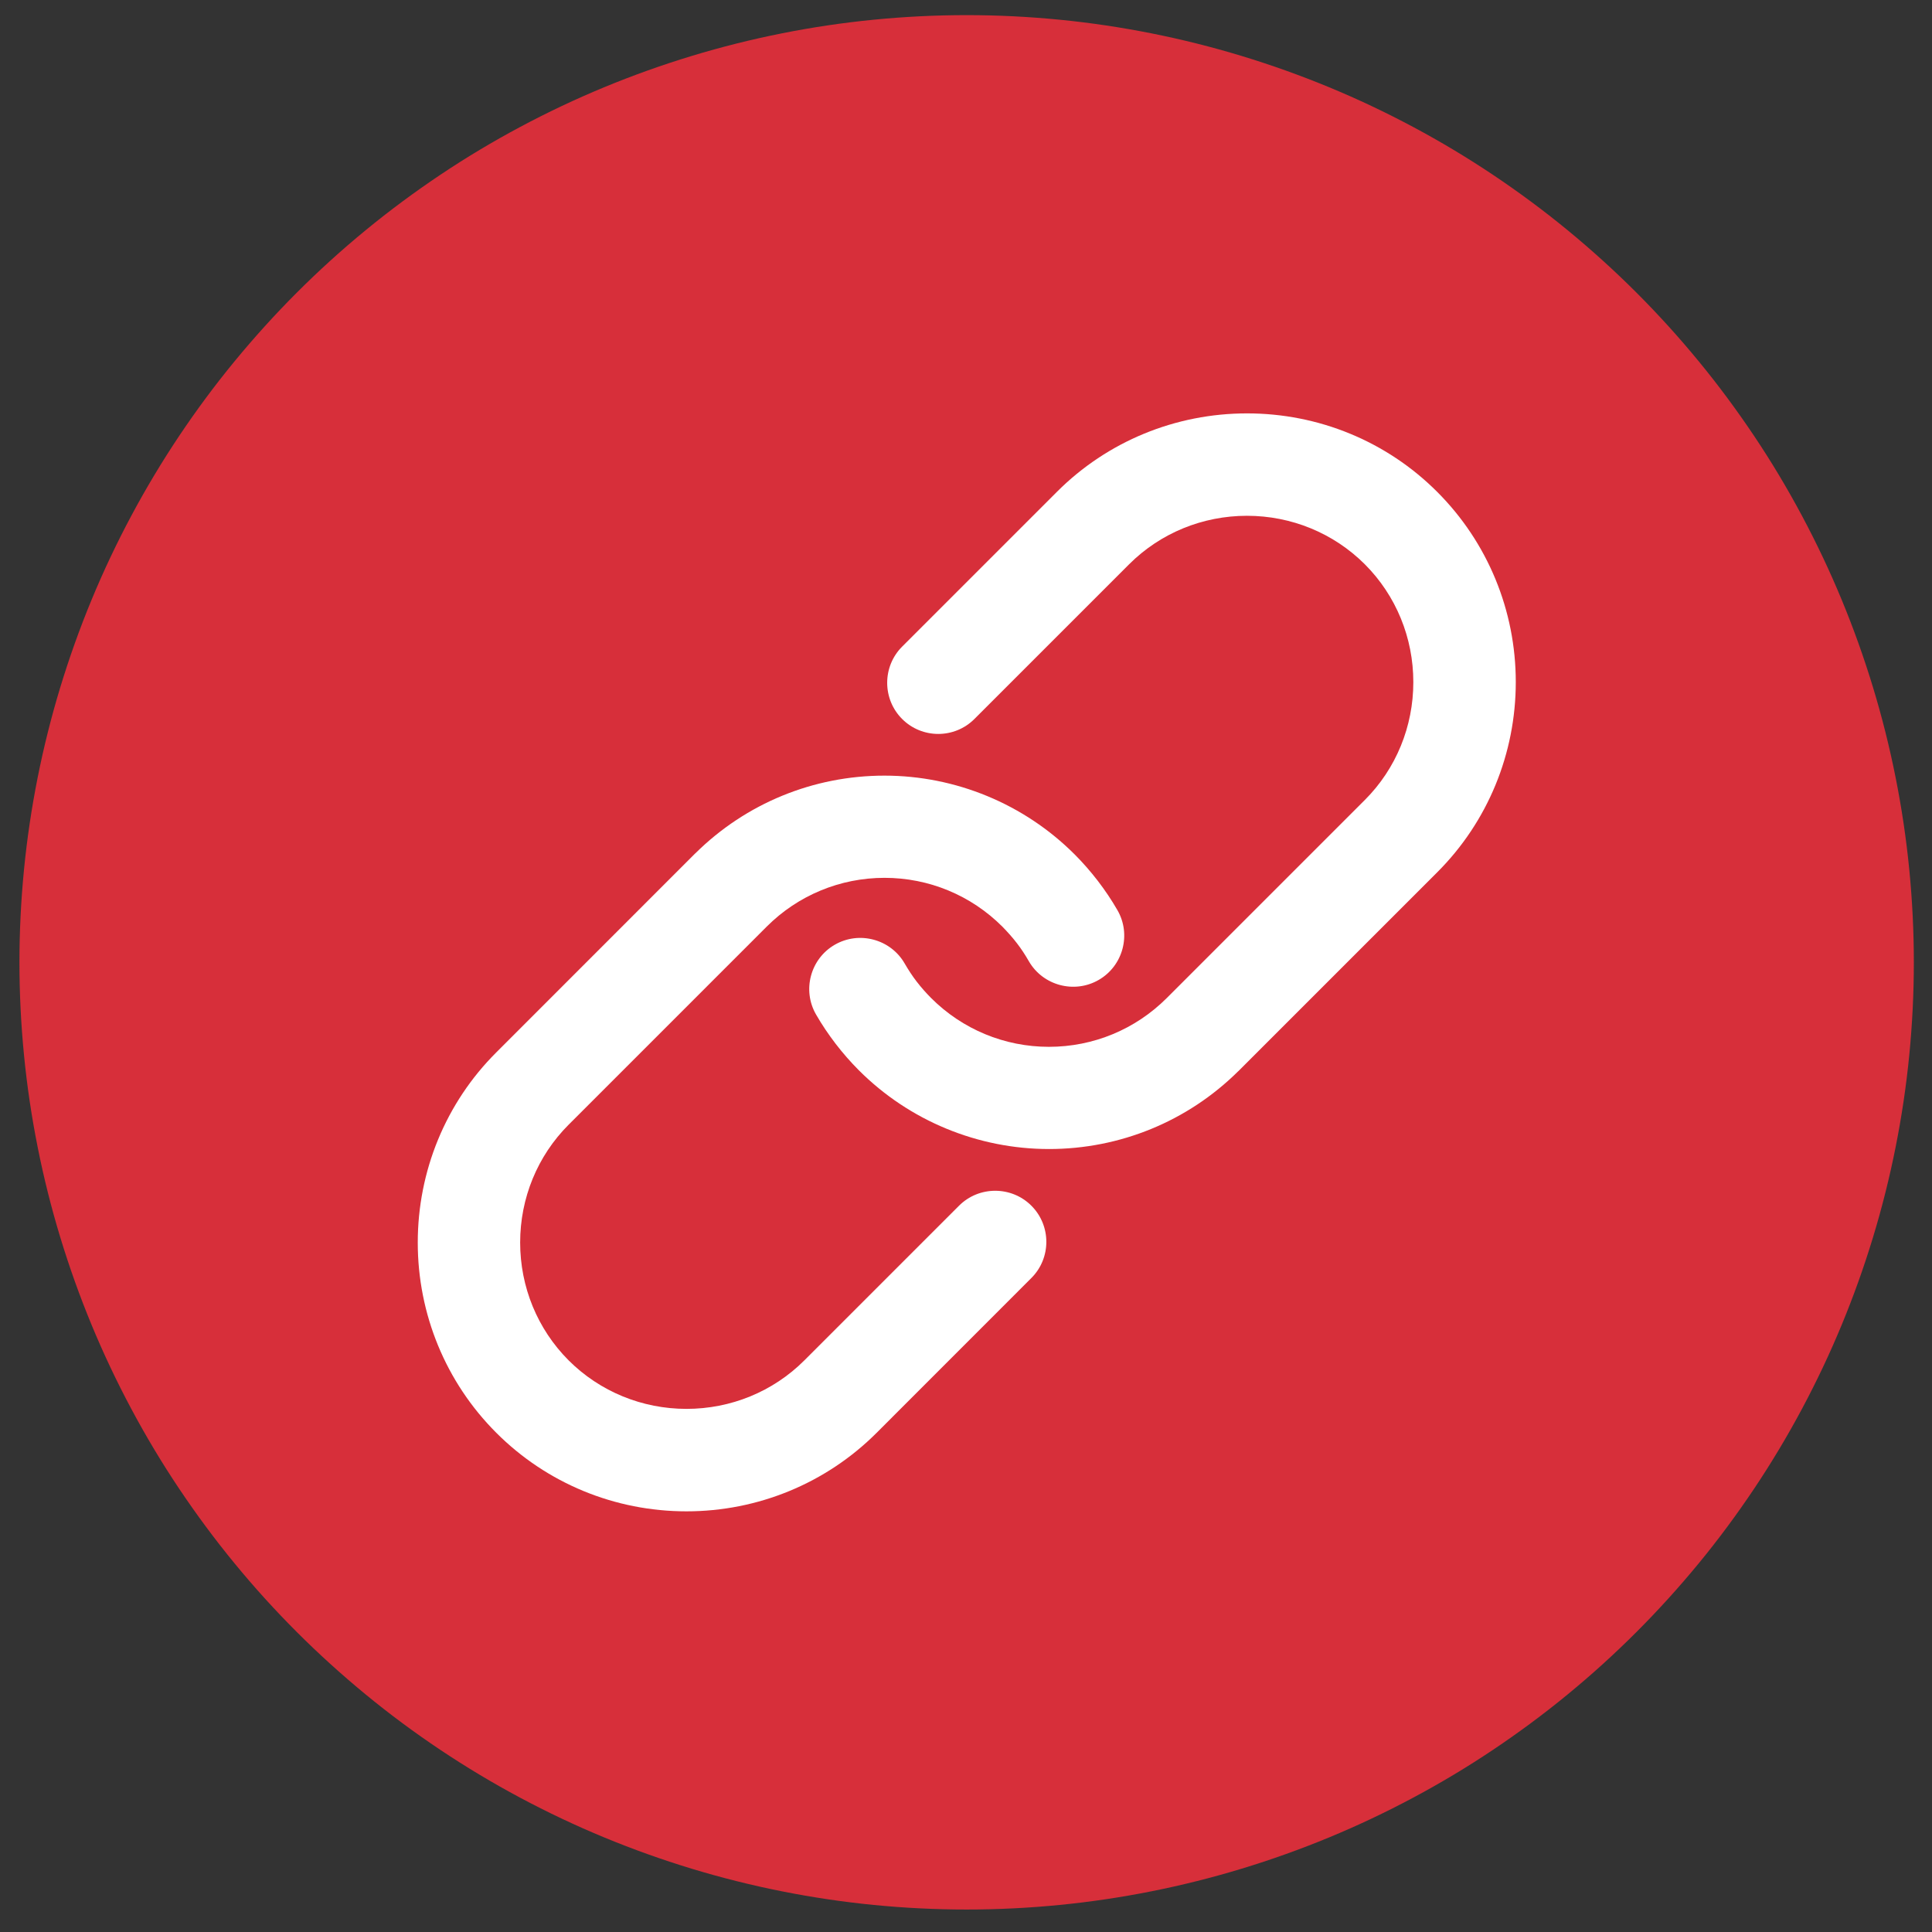 <?xml version="1.0" encoding="UTF-8"?>
<svg id="Layer_2" data-name="Layer 2" xmlns="http://www.w3.org/2000/svg" xmlns:xlink="http://www.w3.org/1999/xlink" viewBox="0 0 300 300">
  <rect x="0" y="0" width="300" height="300" fill="#333333" stroke="none"/>
  <defs>
    <style>
      .cls-1 {
        fill: none;
      }

      .cls-2 {
        fill: #d72f3a;
      }

      .cls-3 {
        fill: #fff;
        fill-rule: evenodd;
      }

      .cls-4 {
        clip-path: url(#clippath);
      }
    </style>
    <clipPath id="clippath">
      <rect class="cls-1" x="3.05" y="2.36" width="294.54" height="294.54"/>
    </clipPath>
  </defs>
  <g class="cls-4">
    <path class="cls-2" d="M297.18,149.43c0,4.82-.24,9.62-.71,14.42-.47,4.79-1.18,9.55-2.12,14.28-.94,4.72-2.11,9.39-3.51,14-1.4,4.61-3.02,9.14-4.86,13.59-1.84,4.45-3.9,8.8-6.17,13.05-2.27,4.25-4.74,8.37-7.42,12.38-2.68,4-5.54,7.87-8.6,11.59-3.06,3.72-6.29,7.29-9.69,10.69s-6.97,6.64-10.69,9.69c-3.72,3.06-7.59,5.92-11.59,8.6-4,2.68-8.13,5.15-12.38,7.42-4.25,2.27-8.6,4.33-13.05,6.17-4.45,1.84-8.98,3.46-13.59,4.86-4.61,1.4-9.28,2.57-14,3.51-4.72.94-9.48,1.65-14.28,2.12-4.79.47-9.6.71-14.42.71s-9.62-.24-14.42-.71c-4.79-.47-9.55-1.18-14.28-2.12-4.72-.94-9.39-2.11-14-3.51-4.61-1.4-9.14-3.02-13.59-4.86-4.45-1.84-8.8-3.9-13.05-6.17-4.25-2.27-8.37-4.74-12.38-7.42s-7.87-5.54-11.59-8.6c-3.72-3.06-7.29-6.29-10.69-9.69-3.41-3.41-6.64-6.97-9.69-10.69-3.06-3.72-5.92-7.59-8.6-11.59s-5.15-8.13-7.42-12.38c-2.27-4.25-4.33-8.6-6.17-13.05s-3.46-8.98-4.86-13.59-2.57-9.28-3.51-14c-.94-4.72-1.65-9.48-2.12-14.28-.47-4.79-.71-9.6-.71-14.42s.24-9.62.71-14.42c.47-4.79,1.18-9.55,2.12-14.28.94-4.72,2.11-9.39,3.51-14s3.02-9.14,4.86-13.59c1.84-4.45,3.9-8.8,6.17-13.05,2.27-4.25,4.74-8.37,7.42-12.38,2.68-4.01,5.54-7.87,8.6-11.59,3.06-3.72,6.29-7.29,9.69-10.69,3.41-3.41,6.97-6.64,10.69-9.69,3.72-3.06,7.59-5.92,11.59-8.6,4-2.68,8.13-5.15,12.38-7.42s8.6-4.33,13.05-6.17c4.45-1.84,8.98-3.46,13.59-4.86,4.61-1.4,9.28-2.57,14-3.51,4.72-.94,9.48-1.65,14.28-2.12,4.79-.47,9.6-.71,14.42-.71s9.62.24,14.42.71c4.79.47,9.55,1.18,14.28,2.12,4.72.94,9.39,2.11,14,3.51,4.61,1.4,9.14,3.02,13.59,4.86,4.45,1.84,8.8,3.9,13.05,6.17,4.25,2.27,8.37,4.74,12.38,7.42,4,2.68,7.87,5.54,11.59,8.6,3.72,3.06,7.29,6.29,10.69,9.69,3.41,3.41,6.64,6.97,9.69,10.69,3.06,3.72,5.92,7.59,8.6,11.59,2.68,4,5.15,8.13,7.42,12.38,2.27,4.25,4.33,8.6,6.17,13.05,1.84,4.45,3.46,8.98,4.86,13.59,1.4,4.61,2.57,9.28,3.51,14,.94,4.72,1.65,9.48,2.12,14.28.47,4.79.71,9.6.71,14.42Z"/>
    <path class="cls-3" d="M134.53,201.61l14.39-14.39c3.09-3.09,8.14-3.09,11.23,0,3.1,3.09,3.1,8.14,0,11.23l-24.02,24.03c-7.85,7.85-18.44,12.2-29.54,12.2s-21.68-4.34-29.53-12.2c-7.85-7.85-12.19-18.44-12.19-29.53s4.33-21.69,12.19-29.53l30.87-30.88s.05-.04.07-.06c7.83-7.74,18.32-12.04,29.34-12.04s21.68,4.38,29.53,12.23c1.29,1.29,2.49,2.67,3.6,4.11,1.11,1.45,2.13,2.96,3.04,4.54,2.19,3.78.88,8.66-2.9,10.84-3.78,2.19-8.67.88-10.85-2.9-.56-.98-1.18-1.93-1.87-2.82-.69-.9-1.45-1.74-2.24-2.55-4.87-4.87-11.41-7.58-18.3-7.58s-13.43,2.71-18.3,7.58l-30.75,30.75c-4.86,4.86-7.53,11.42-7.53,18.3s2.67,13.43,7.53,18.3c4.87,4.86,11.43,7.53,18.3,7.53s13.44-2.67,18.3-7.53l9.64-9.64Z"/>
    <path class="cls-3" d="M165.7,97.25l-14.39,14.39c-3.09,3.1-8.14,3.1-11.23,0-3.09-3.09-3.09-8.14,0-11.23l24.03-24.03c7.84-7.85,18.43-12.19,29.53-12.19s21.68,4.33,29.53,12.19c7.85,7.85,12.2,18.44,12.2,29.53s-4.34,21.69-12.2,29.54l-30.87,30.87s-.04.04-.07.06c-7.83,7.74-18.32,12.04-29.34,12.04s-21.68-4.37-29.53-12.23c-1.29-1.29-2.49-2.67-3.6-4.11-1.11-1.45-2.13-2.96-3.04-4.54-2.19-3.78-.88-8.66,2.9-10.84,3.78-2.19,8.67-.88,10.85,2.9.57.98,1.18,1.93,1.87,2.82.69.9,1.45,1.75,2.24,2.55,4.87,4.87,11.41,7.58,18.3,7.58s13.43-2.71,18.3-7.58l30.75-30.75c4.86-4.86,7.53-11.42,7.53-18.3s-2.67-13.43-7.53-18.3c-4.87-4.86-11.43-7.53-18.3-7.53s-13.44,2.67-18.3,7.53l-9.64,9.64h0Z"/>
  </g>
</svg>